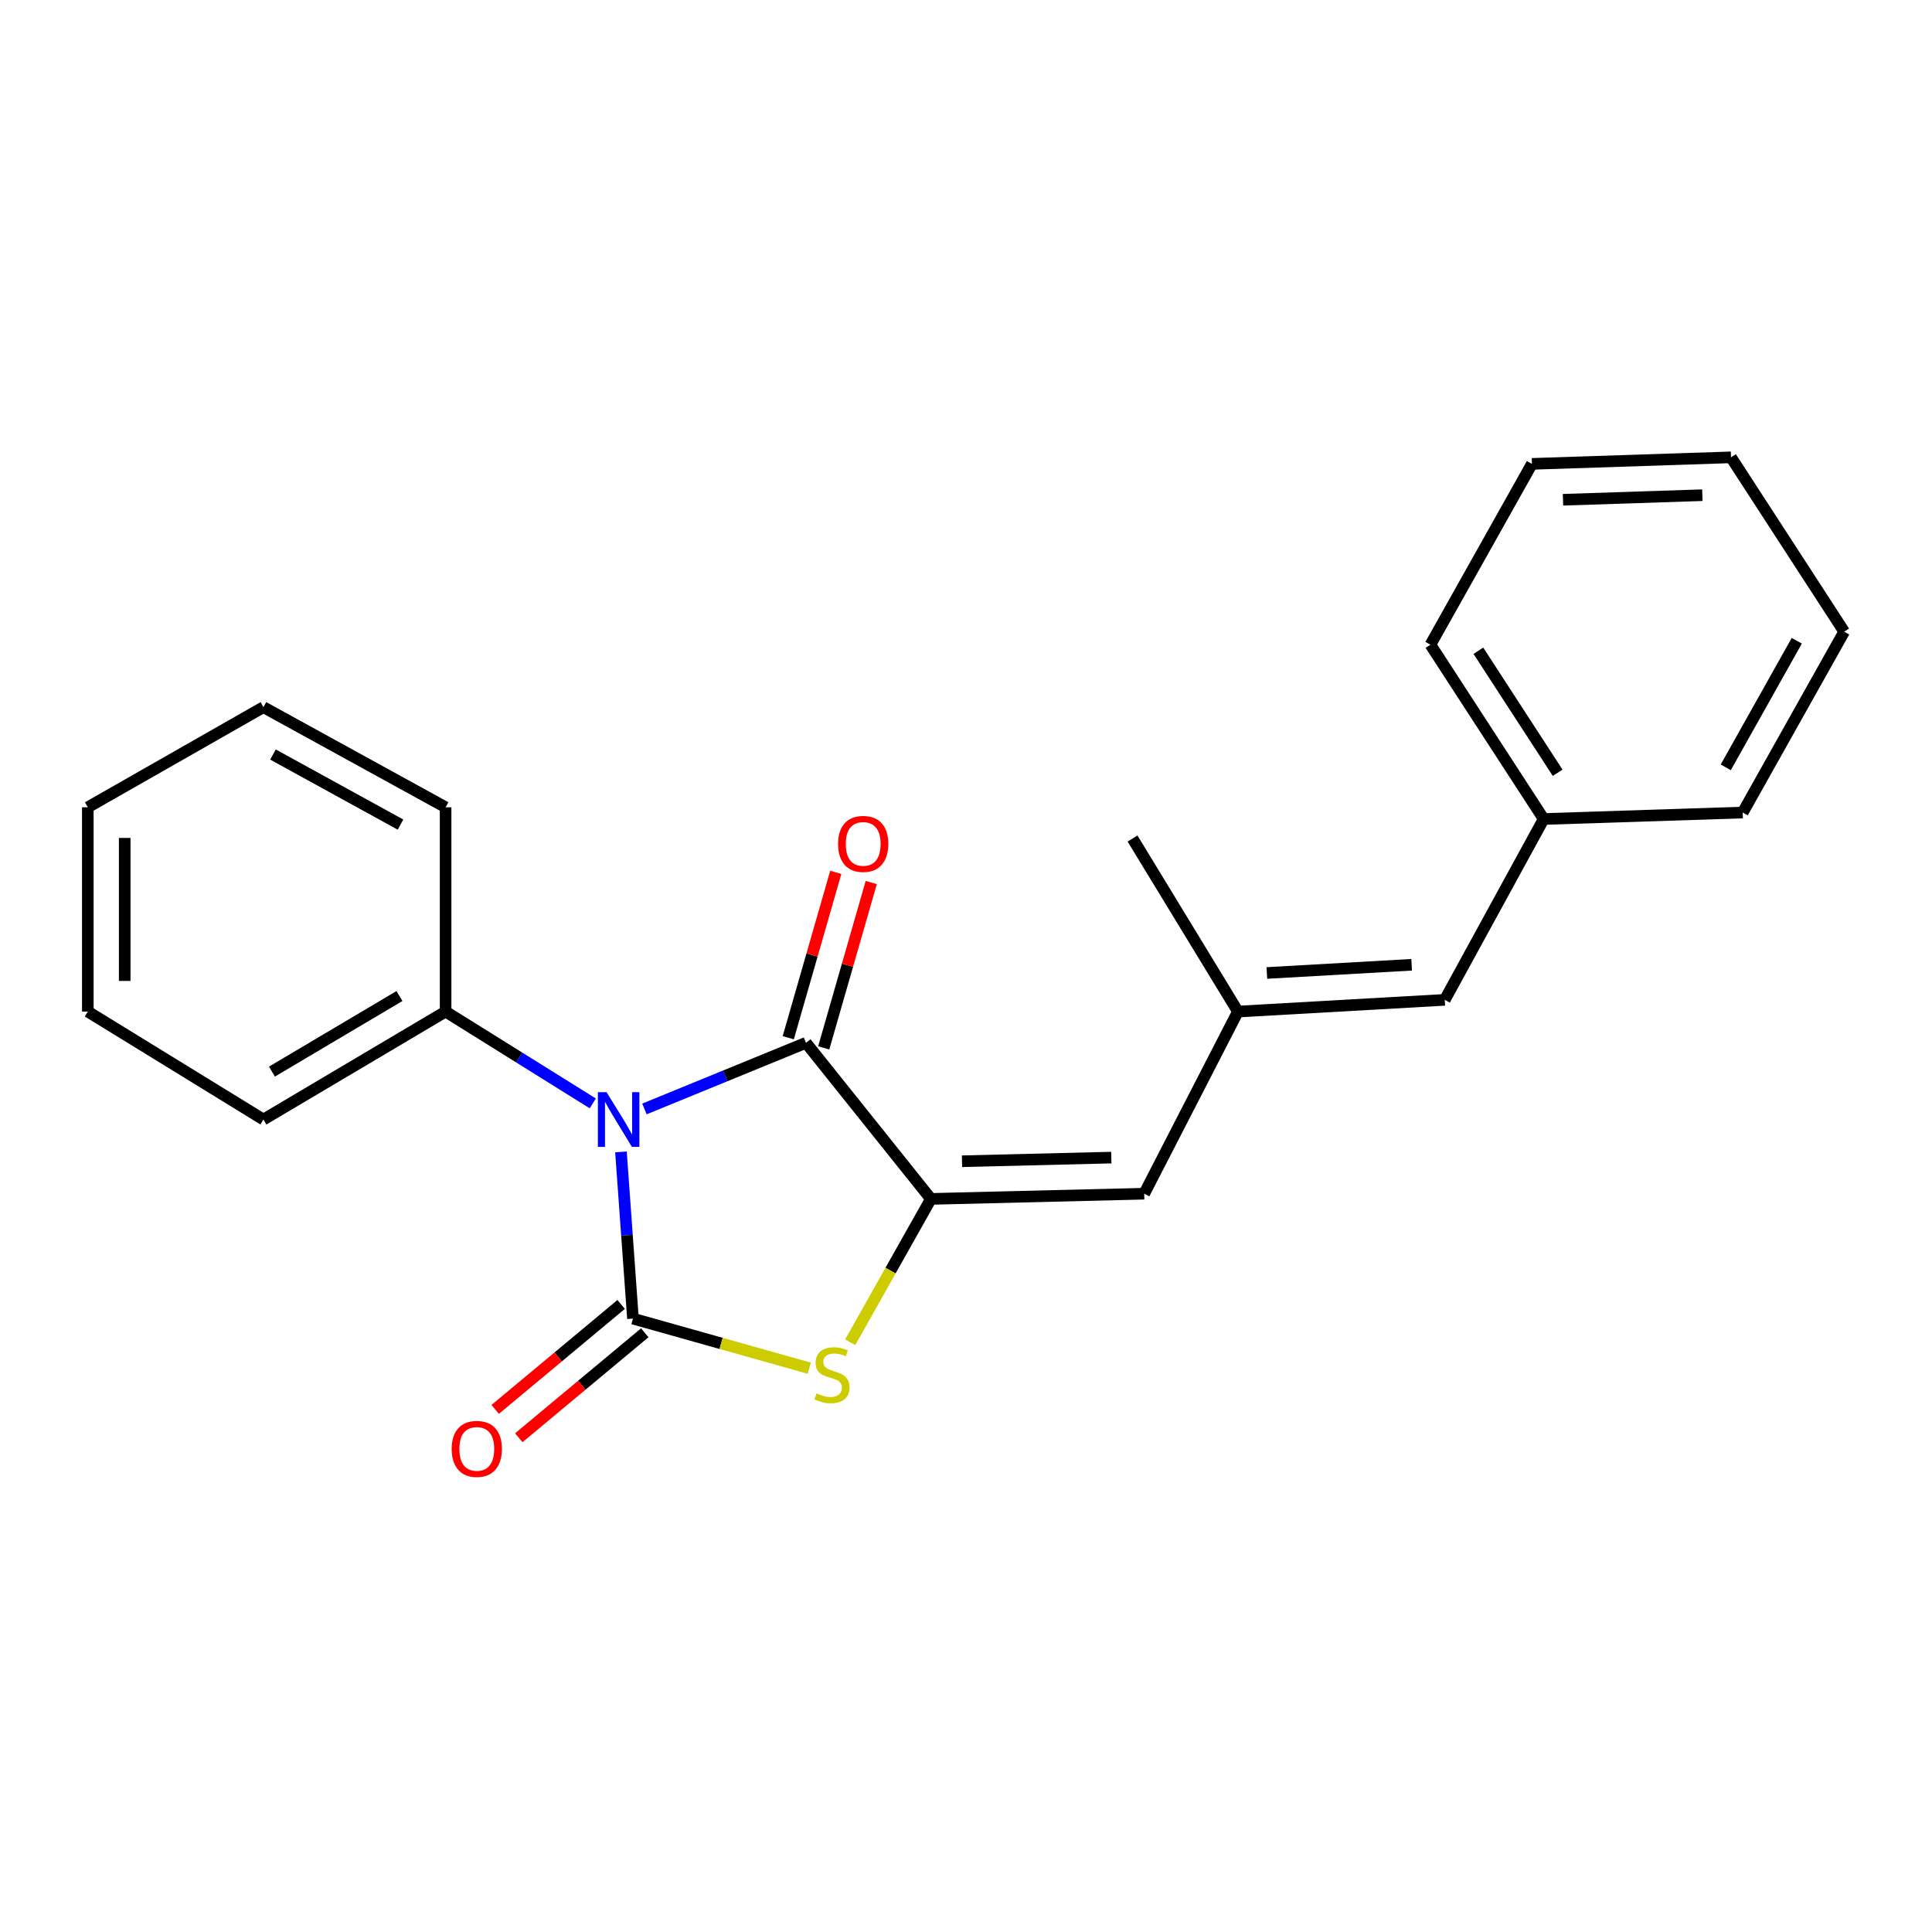 <?xml version='1.0' encoding='iso-8859-1'?>
<svg version='1.1' baseProfile='full'
              xmlns='http://www.w3.org/2000/svg'
                      xmlns:rdkit='http://www.rdkit.org/xml'
                      xmlns:xlink='http://www.w3.org/1999/xlink'
                  xml:space='preserve'
width='1000px' height='1000px' viewBox='0 0 1000 1000'>
<!-- END OF HEADER -->
<rect style='opacity:1.0;fill:#FFFFFF;stroke:none' width='1000' height='1000' x='0' y='0'> </rect>
<path class='bond-0' d='M 321.407,596.209 L 324.512,639.359' style='fill:none;fill-rule:evenodd;stroke:#0000FF;stroke-width:6px;stroke-linecap:butt;stroke-linejoin:miter;stroke-opacity:1' />
<path class='bond-0' d='M 324.512,639.359 L 327.617,682.51' style='fill:none;fill-rule:evenodd;stroke:#000000;stroke-width:6px;stroke-linecap:butt;stroke-linejoin:miter;stroke-opacity:1' />
<path class='bond-1' d='M 333.561,573.996 L 375.369,556.877' style='fill:none;fill-rule:evenodd;stroke:#0000FF;stroke-width:6px;stroke-linecap:butt;stroke-linejoin:miter;stroke-opacity:1' />
<path class='bond-1' d='M 375.369,556.877 L 417.177,539.758' style='fill:none;fill-rule:evenodd;stroke:#000000;stroke-width:6px;stroke-linecap:butt;stroke-linejoin:miter;stroke-opacity:1' />
<path class='bond-6' d='M 306.823,571.119 L 268.732,547.354' style='fill:none;fill-rule:evenodd;stroke:#0000FF;stroke-width:6px;stroke-linecap:butt;stroke-linejoin:miter;stroke-opacity:1' />
<path class='bond-6' d='M 268.732,547.354 L 230.642,523.59' style='fill:none;fill-rule:evenodd;stroke:#000000;stroke-width:6px;stroke-linecap:butt;stroke-linejoin:miter;stroke-opacity:1' />
<path class='bond-3' d='M 327.617,682.51 L 373.251,695.343' style='fill:none;fill-rule:evenodd;stroke:#000000;stroke-width:6px;stroke-linecap:butt;stroke-linejoin:miter;stroke-opacity:1' />
<path class='bond-3' d='M 373.251,695.343 L 418.884,708.177' style='fill:none;fill-rule:evenodd;stroke:#CCCC00;stroke-width:6px;stroke-linecap:butt;stroke-linejoin:miter;stroke-opacity:1' />
<path class='bond-7' d='M 321.505,675.175 L 288.906,702.34' style='fill:none;fill-rule:evenodd;stroke:#000000;stroke-width:6px;stroke-linecap:butt;stroke-linejoin:miter;stroke-opacity:1' />
<path class='bond-7' d='M 288.906,702.34 L 256.307,729.505' style='fill:none;fill-rule:evenodd;stroke:#FF0000;stroke-width:6px;stroke-linecap:butt;stroke-linejoin:miter;stroke-opacity:1' />
<path class='bond-7' d='M 333.73,689.845 L 301.131,717.01' style='fill:none;fill-rule:evenodd;stroke:#000000;stroke-width:6px;stroke-linecap:butt;stroke-linejoin:miter;stroke-opacity:1' />
<path class='bond-7' d='M 301.131,717.01 L 268.531,744.175' style='fill:none;fill-rule:evenodd;stroke:#FF0000;stroke-width:6px;stroke-linecap:butt;stroke-linejoin:miter;stroke-opacity:1' />
<path class='bond-2' d='M 417.177,539.758 L 481.838,620.554' style='fill:none;fill-rule:evenodd;stroke:#000000;stroke-width:6px;stroke-linecap:butt;stroke-linejoin:miter;stroke-opacity:1' />
<path class='bond-9' d='M 426.353,542.395 L 438.652,499.598' style='fill:none;fill-rule:evenodd;stroke:#000000;stroke-width:6px;stroke-linecap:butt;stroke-linejoin:miter;stroke-opacity:1' />
<path class='bond-9' d='M 438.652,499.598 L 450.951,456.802' style='fill:none;fill-rule:evenodd;stroke:#FF0000;stroke-width:6px;stroke-linecap:butt;stroke-linejoin:miter;stroke-opacity:1' />
<path class='bond-9' d='M 408,537.12 L 420.299,494.324' style='fill:none;fill-rule:evenodd;stroke:#000000;stroke-width:6px;stroke-linecap:butt;stroke-linejoin:miter;stroke-opacity:1' />
<path class='bond-9' d='M 420.299,494.324 L 432.598,451.528' style='fill:none;fill-rule:evenodd;stroke:#FF0000;stroke-width:6px;stroke-linecap:butt;stroke-linejoin:miter;stroke-opacity:1' />
<path class='bond-4' d='M 481.838,620.554 L 592.244,617.86' style='fill:none;fill-rule:evenodd;stroke:#000000;stroke-width:6px;stroke-linecap:butt;stroke-linejoin:miter;stroke-opacity:1' />
<path class='bond-4' d='M 497.933,601.06 L 575.217,599.174' style='fill:none;fill-rule:evenodd;stroke:#000000;stroke-width:6px;stroke-linecap:butt;stroke-linejoin:miter;stroke-opacity:1' />
<path class='bond-22' d='M 481.838,620.554 L 460.948,657.654' style='fill:none;fill-rule:evenodd;stroke:#000000;stroke-width:6px;stroke-linecap:butt;stroke-linejoin:miter;stroke-opacity:1' />
<path class='bond-22' d='M 460.948,657.654 L 440.059,694.754' style='fill:none;fill-rule:evenodd;stroke:#CCCC00;stroke-width:6px;stroke-linecap:butt;stroke-linejoin:miter;stroke-opacity:1' />
<path class='bond-5' d='M 592.244,617.86 L 640.747,523.59' style='fill:none;fill-rule:evenodd;stroke:#000000;stroke-width:6px;stroke-linecap:butt;stroke-linejoin:miter;stroke-opacity:1' />
<path class='bond-8' d='M 640.747,523.59 L 747.811,517.521' style='fill:none;fill-rule:evenodd;stroke:#000000;stroke-width:6px;stroke-linecap:butt;stroke-linejoin:miter;stroke-opacity:1' />
<path class='bond-8' d='M 655.726,503.614 L 730.671,499.366' style='fill:none;fill-rule:evenodd;stroke:#000000;stroke-width:6px;stroke-linecap:butt;stroke-linejoin:miter;stroke-opacity:1' />
<path class='bond-11' d='M 640.747,523.59 L 586.197,434.019' style='fill:none;fill-rule:evenodd;stroke:#000000;stroke-width:6px;stroke-linecap:butt;stroke-linejoin:miter;stroke-opacity:1' />
<path class='bond-12' d='M 230.642,523.59 L 136.351,579.466' style='fill:none;fill-rule:evenodd;stroke:#000000;stroke-width:6px;stroke-linecap:butt;stroke-linejoin:miter;stroke-opacity:1' />
<path class='bond-12' d='M 206.763,515.543 L 140.759,554.657' style='fill:none;fill-rule:evenodd;stroke:#000000;stroke-width:6px;stroke-linecap:butt;stroke-linejoin:miter;stroke-opacity:1' />
<path class='bond-13' d='M 230.642,523.59 L 230.642,417.852' style='fill:none;fill-rule:evenodd;stroke:#000000;stroke-width:6px;stroke-linecap:butt;stroke-linejoin:miter;stroke-opacity:1' />
<path class='bond-10' d='M 747.811,517.521 L 799.01,423.92' style='fill:none;fill-rule:evenodd;stroke:#000000;stroke-width:6px;stroke-linecap:butt;stroke-linejoin:miter;stroke-opacity:1' />
<path class='bond-14' d='M 799.01,423.92 L 740.396,333.692' style='fill:none;fill-rule:evenodd;stroke:#000000;stroke-width:6px;stroke-linecap:butt;stroke-linejoin:miter;stroke-opacity:1' />
<path class='bond-14' d='M 806.231,399.983 L 765.202,336.823' style='fill:none;fill-rule:evenodd;stroke:#000000;stroke-width:6px;stroke-linecap:butt;stroke-linejoin:miter;stroke-opacity:1' />
<path class='bond-15' d='M 799.01,423.92 L 902.021,420.567' style='fill:none;fill-rule:evenodd;stroke:#000000;stroke-width:6px;stroke-linecap:butt;stroke-linejoin:miter;stroke-opacity:1' />
<path class='bond-16' d='M 136.351,579.466 L 45.455,523.59' style='fill:none;fill-rule:evenodd;stroke:#000000;stroke-width:6px;stroke-linecap:butt;stroke-linejoin:miter;stroke-opacity:1' />
<path class='bond-17' d='M 230.642,417.852 L 136.351,366.028' style='fill:none;fill-rule:evenodd;stroke:#000000;stroke-width:6px;stroke-linecap:butt;stroke-linejoin:miter;stroke-opacity:1' />
<path class='bond-17' d='M 207.301,426.813 L 141.297,390.536' style='fill:none;fill-rule:evenodd;stroke:#000000;stroke-width:6px;stroke-linecap:butt;stroke-linejoin:miter;stroke-opacity:1' />
<path class='bond-19' d='M 740.396,333.692 L 792.92,240.101' style='fill:none;fill-rule:evenodd;stroke:#000000;stroke-width:6px;stroke-linecap:butt;stroke-linejoin:miter;stroke-opacity:1' />
<path class='bond-18' d='M 902.021,420.567 L 954.545,326.955' style='fill:none;fill-rule:evenodd;stroke:#000000;stroke-width:6px;stroke-linecap:butt;stroke-linejoin:miter;stroke-opacity:1' />
<path class='bond-18' d='M 893.246,397.182 L 930.013,331.653' style='fill:none;fill-rule:evenodd;stroke:#000000;stroke-width:6px;stroke-linecap:butt;stroke-linejoin:miter;stroke-opacity:1' />
<path class='bond-23' d='M 45.455,523.59 L 45.455,417.852' style='fill:none;fill-rule:evenodd;stroke:#000000;stroke-width:6px;stroke-linecap:butt;stroke-linejoin:miter;stroke-opacity:1' />
<path class='bond-23' d='M 64.55,507.729 L 64.55,433.712' style='fill:none;fill-rule:evenodd;stroke:#000000;stroke-width:6px;stroke-linecap:butt;stroke-linejoin:miter;stroke-opacity:1' />
<path class='bond-21' d='M 136.351,366.028 L 45.455,417.852' style='fill:none;fill-rule:evenodd;stroke:#000000;stroke-width:6px;stroke-linecap:butt;stroke-linejoin:miter;stroke-opacity:1' />
<path class='bond-20' d='M 954.545,326.955 L 895.964,236.717' style='fill:none;fill-rule:evenodd;stroke:#000000;stroke-width:6px;stroke-linecap:butt;stroke-linejoin:miter;stroke-opacity:1' />
<path class='bond-24' d='M 792.92,240.101 L 895.964,236.717' style='fill:none;fill-rule:evenodd;stroke:#000000;stroke-width:6px;stroke-linecap:butt;stroke-linejoin:miter;stroke-opacity:1' />
<path class='bond-24' d='M 809.003,258.679 L 881.134,256.31' style='fill:none;fill-rule:evenodd;stroke:#000000;stroke-width:6px;stroke-linecap:butt;stroke-linejoin:miter;stroke-opacity:1' />
<path  class='atom-0' d='M 313.942 565.306
L 323.222 580.306
Q 324.142 581.786, 325.622 584.466
Q 327.102 587.146, 327.182 587.306
L 327.182 565.306
L 330.942 565.306
L 330.942 593.626
L 327.062 593.626
L 317.102 577.226
Q 315.942 575.306, 314.702 573.106
Q 313.502 570.906, 313.142 570.226
L 313.142 593.626
L 309.462 593.626
L 309.462 565.306
L 313.942 565.306
' fill='#0000FF'/>
<path  class='atom-4' d='M 422.64 721.202
Q 422.96 721.322, 424.28 721.882
Q 425.6 722.442, 427.04 722.802
Q 428.52 723.122, 429.96 723.122
Q 432.64 723.122, 434.2 721.842
Q 435.76 720.522, 435.76 718.242
Q 435.76 716.682, 434.96 715.722
Q 434.2 714.762, 433 714.242
Q 431.8 713.722, 429.8 713.122
Q 427.28 712.362, 425.76 711.642
Q 424.28 710.922, 423.2 709.402
Q 422.16 707.882, 422.16 705.322
Q 422.16 701.762, 424.56 699.562
Q 427 697.362, 431.8 697.362
Q 435.08 697.362, 438.8 698.922
L 437.88 702.002
Q 434.48 700.602, 431.92 700.602
Q 429.16 700.602, 427.64 701.762
Q 426.12 702.882, 426.16 704.842
Q 426.16 706.362, 426.92 707.282
Q 427.72 708.202, 428.84 708.722
Q 430 709.242, 431.92 709.842
Q 434.48 710.642, 436 711.442
Q 437.52 712.242, 438.6 713.882
Q 439.72 715.482, 439.72 718.242
Q 439.72 722.162, 437.08 724.282
Q 434.48 726.362, 430.12 726.362
Q 427.6 726.362, 425.68 725.802
Q 423.8 725.282, 421.56 724.362
L 422.64 721.202
' fill='#CCCC00'/>
<path  class='atom-8' d='M 233.789 749.945
Q 233.789 743.145, 237.149 739.345
Q 240.509 735.545, 246.789 735.545
Q 253.069 735.545, 256.429 739.345
Q 259.789 743.145, 259.789 749.945
Q 259.789 756.825, 256.389 760.745
Q 252.989 764.625, 246.789 764.625
Q 240.549 764.625, 237.149 760.745
Q 233.789 756.865, 233.789 749.945
M 246.789 761.425
Q 251.109 761.425, 253.429 758.545
Q 255.789 755.625, 255.789 749.945
Q 255.789 744.385, 253.429 741.585
Q 251.109 738.745, 246.789 738.745
Q 242.469 738.745, 240.109 741.545
Q 237.789 744.345, 237.789 749.945
Q 237.789 755.665, 240.109 758.545
Q 242.469 761.425, 246.789 761.425
' fill='#FF0000'/>
<path  class='atom-10' d='M 433.786 436.805
Q 433.786 430.005, 437.146 426.205
Q 440.506 422.405, 446.786 422.405
Q 453.066 422.405, 456.426 426.205
Q 459.786 430.005, 459.786 436.805
Q 459.786 443.685, 456.386 447.605
Q 452.986 451.485, 446.786 451.485
Q 440.546 451.485, 437.146 447.605
Q 433.786 443.725, 433.786 436.805
M 446.786 448.285
Q 451.106 448.285, 453.426 445.405
Q 455.786 442.485, 455.786 436.805
Q 455.786 431.245, 453.426 428.445
Q 451.106 425.605, 446.786 425.605
Q 442.466 425.605, 440.106 428.405
Q 437.786 431.205, 437.786 436.805
Q 437.786 442.525, 440.106 445.405
Q 442.466 448.285, 446.786 448.285
' fill='#FF0000'/>
</svg>
